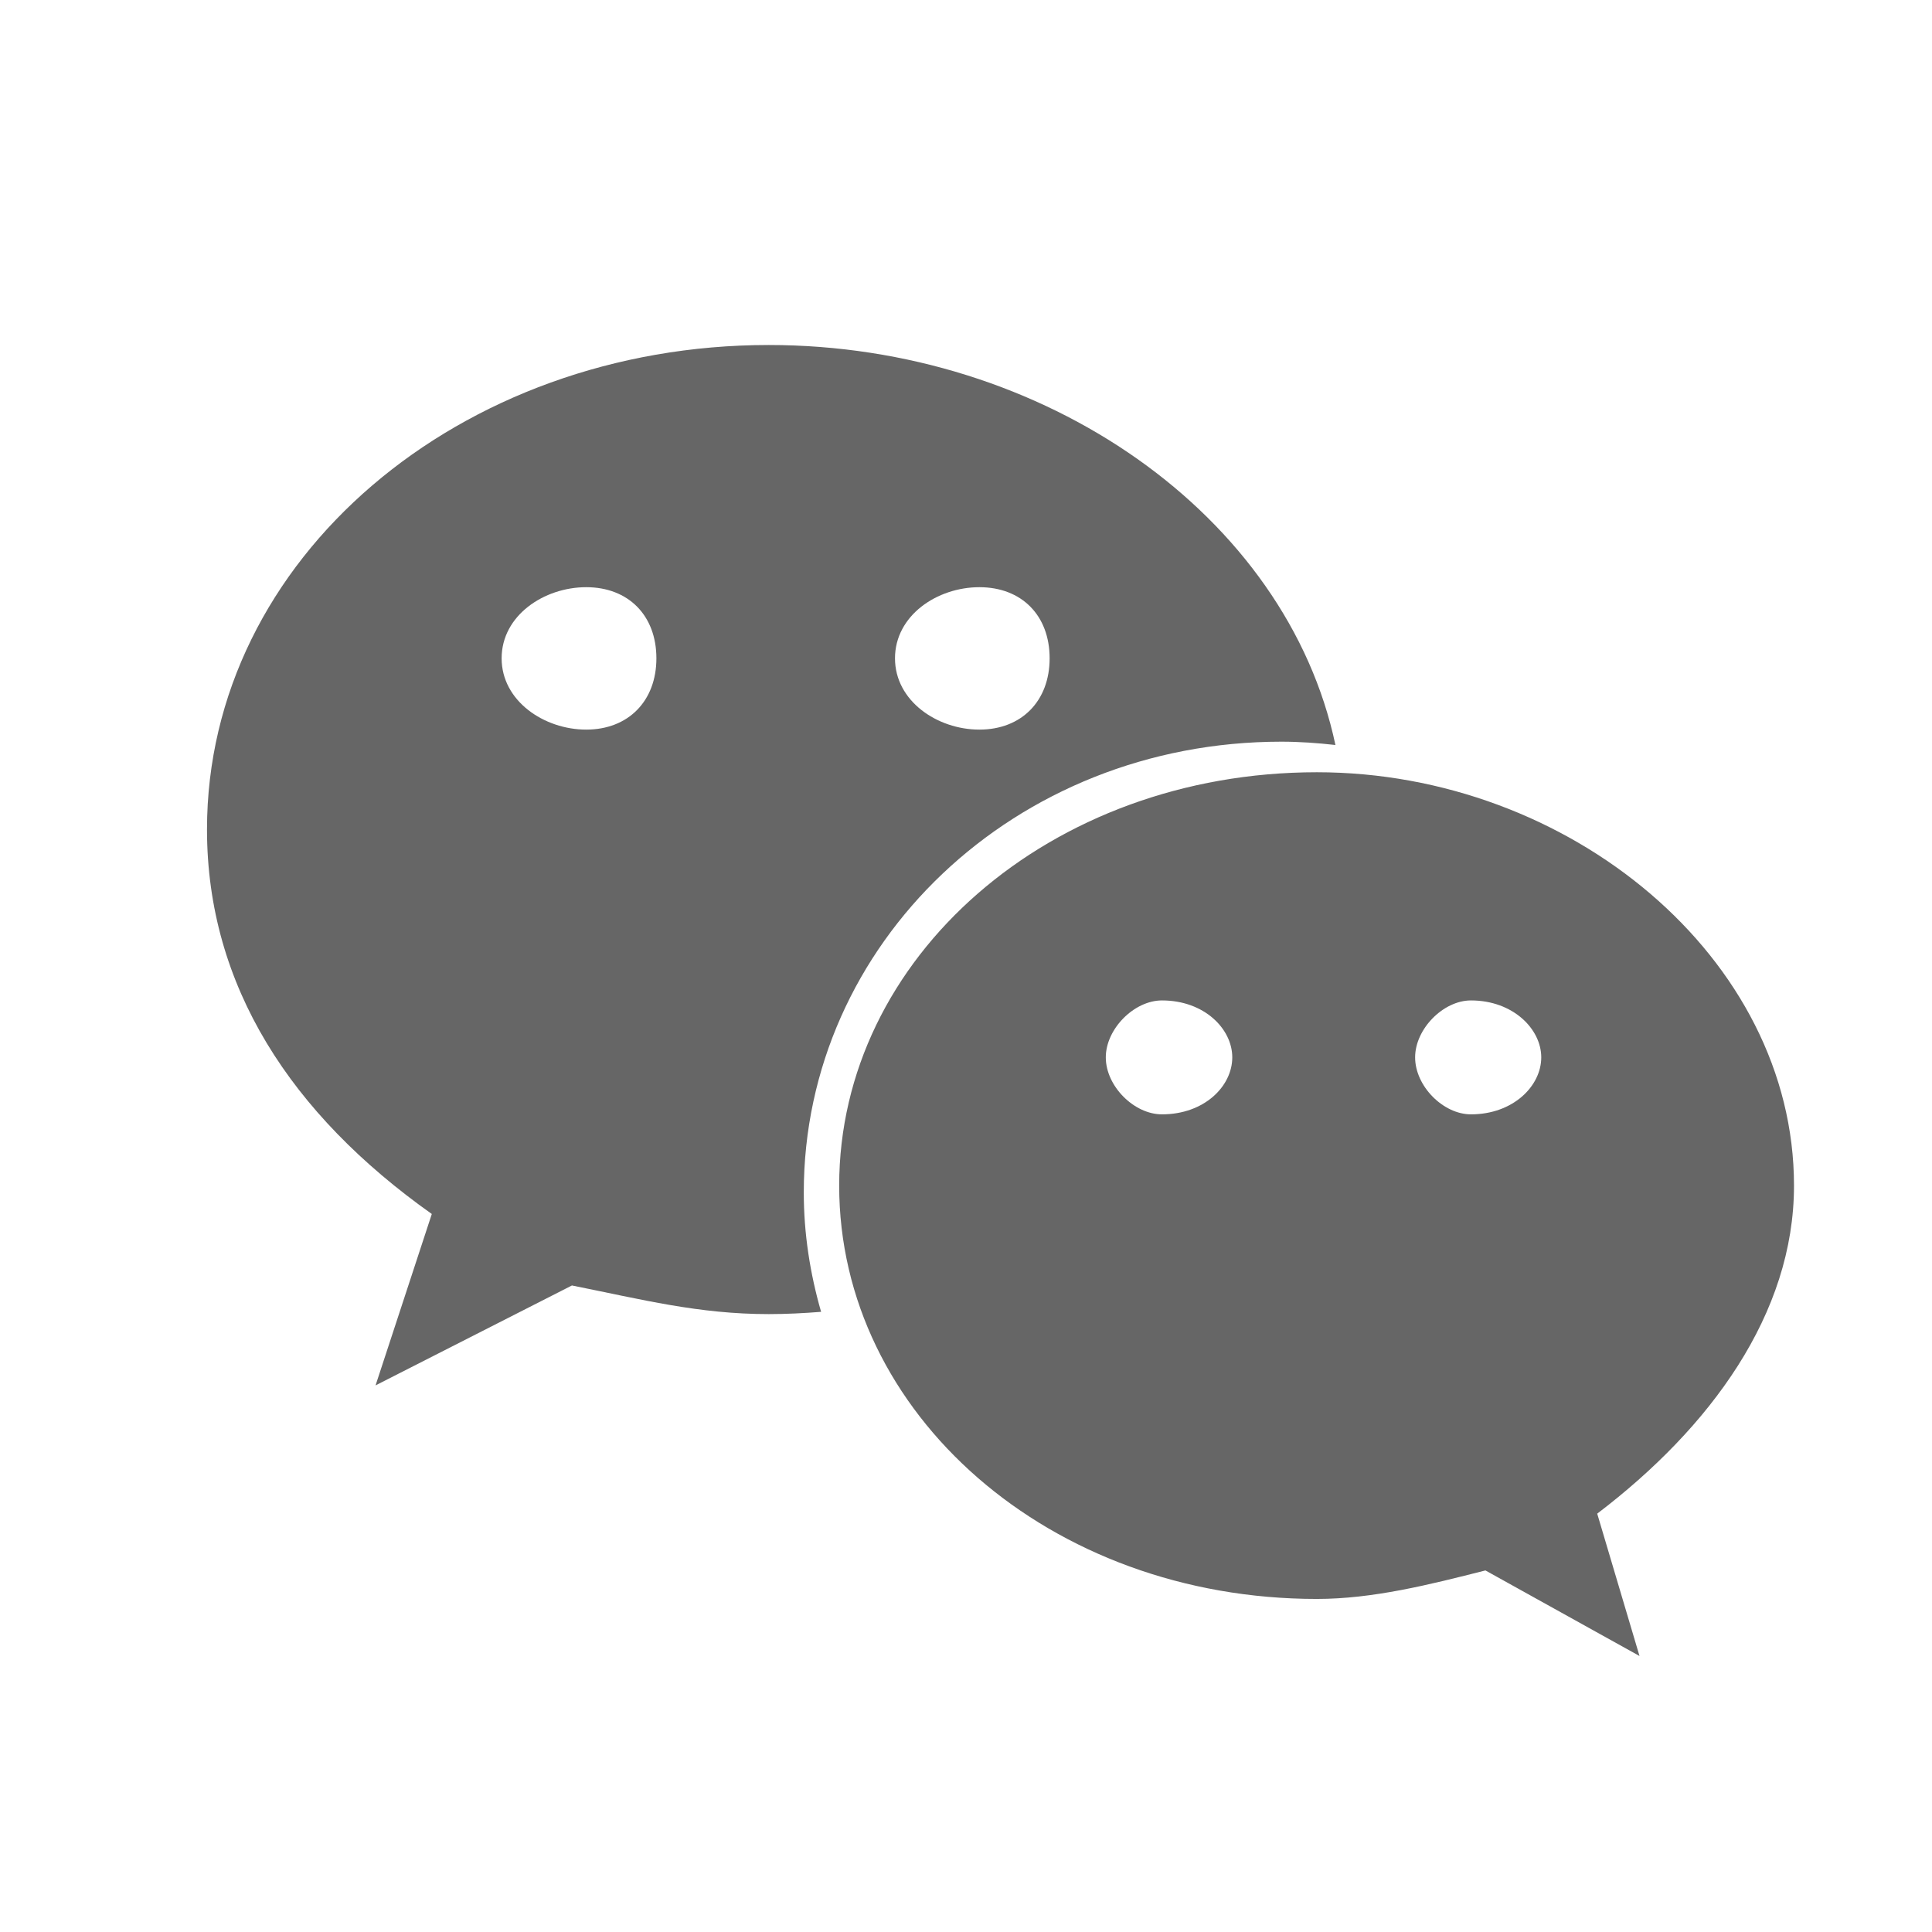 <svg xmlns="http://www.w3.org/2000/svg" xmlns:xlink="http://www.w3.org/1999/xlink" fill="none" version="1.1" width="28"
  height="28" viewBox="0 0 28 28">
  <g>
    <g></g>
    <g>
      <path
        d="M18.57,10.749C18.834,10.749,19.095,10.768,19.354,10.797C18.65,7.472,15.143,5,11.141,5C6.666,5,3,8.093,3,12.021C3,14.288,4.22,16.15,6.258,17.594L5.443,20.078L8.289,18.63C9.308,18.834,10.124,19.045,11.141,19.045C11.396,19.045,11.649,19.032,11.9,19.012C11.741,18.46,11.649,17.882,11.649,17.282C11.649,13.676,14.703,10.749,18.57,10.749ZM14.194,8.51C14.806,8.51,15.212,8.919,15.212,9.541C15.212,10.159,14.806,10.574,14.194,10.574C13.583,10.574,12.971,10.159,12.971,9.541C12.971,8.919,13.583,8.51,14.194,8.51ZM8.496,10.574C7.886,10.574,7.27,10.159,7.27,9.541C7.27,8.919,7.886,8.51,8.496,8.51C9.106,8.51,9.513,8.919,9.513,9.541C9.513,10.159,9.106,10.574,8.496,10.574ZM26,17.183C26,13.882,22.743,11.192,19.085,11.192C15.212,11.192,12.162,13.882,12.162,17.183C12.162,20.489,15.212,23.173,19.085,23.173C19.896,23.173,20.713,22.967,21.528,22.76L23.761,24L23.148,21.937C24.783,20.694,26,19.045,26,17.183ZM16.84,16.15C16.435,16.15,16.026,15.741,16.026,15.324C16.026,14.913,16.435,14.499,16.84,14.499C17.456,14.499,17.859,14.913,17.859,15.324C17.859,15.741,17.456,16.15,16.84,16.15ZM21.318,16.15C20.916,16.15,20.509,15.741,20.509,15.324C20.509,14.913,20.916,14.499,21.318,14.499C21.928,14.499,22.337,14.913,22.337,15.324C22.337,15.741,21.928,16.15,21.318,16.15Z"
        fill="#666666" fill-opacity="1" />
    </g>
  </g>
</svg>
